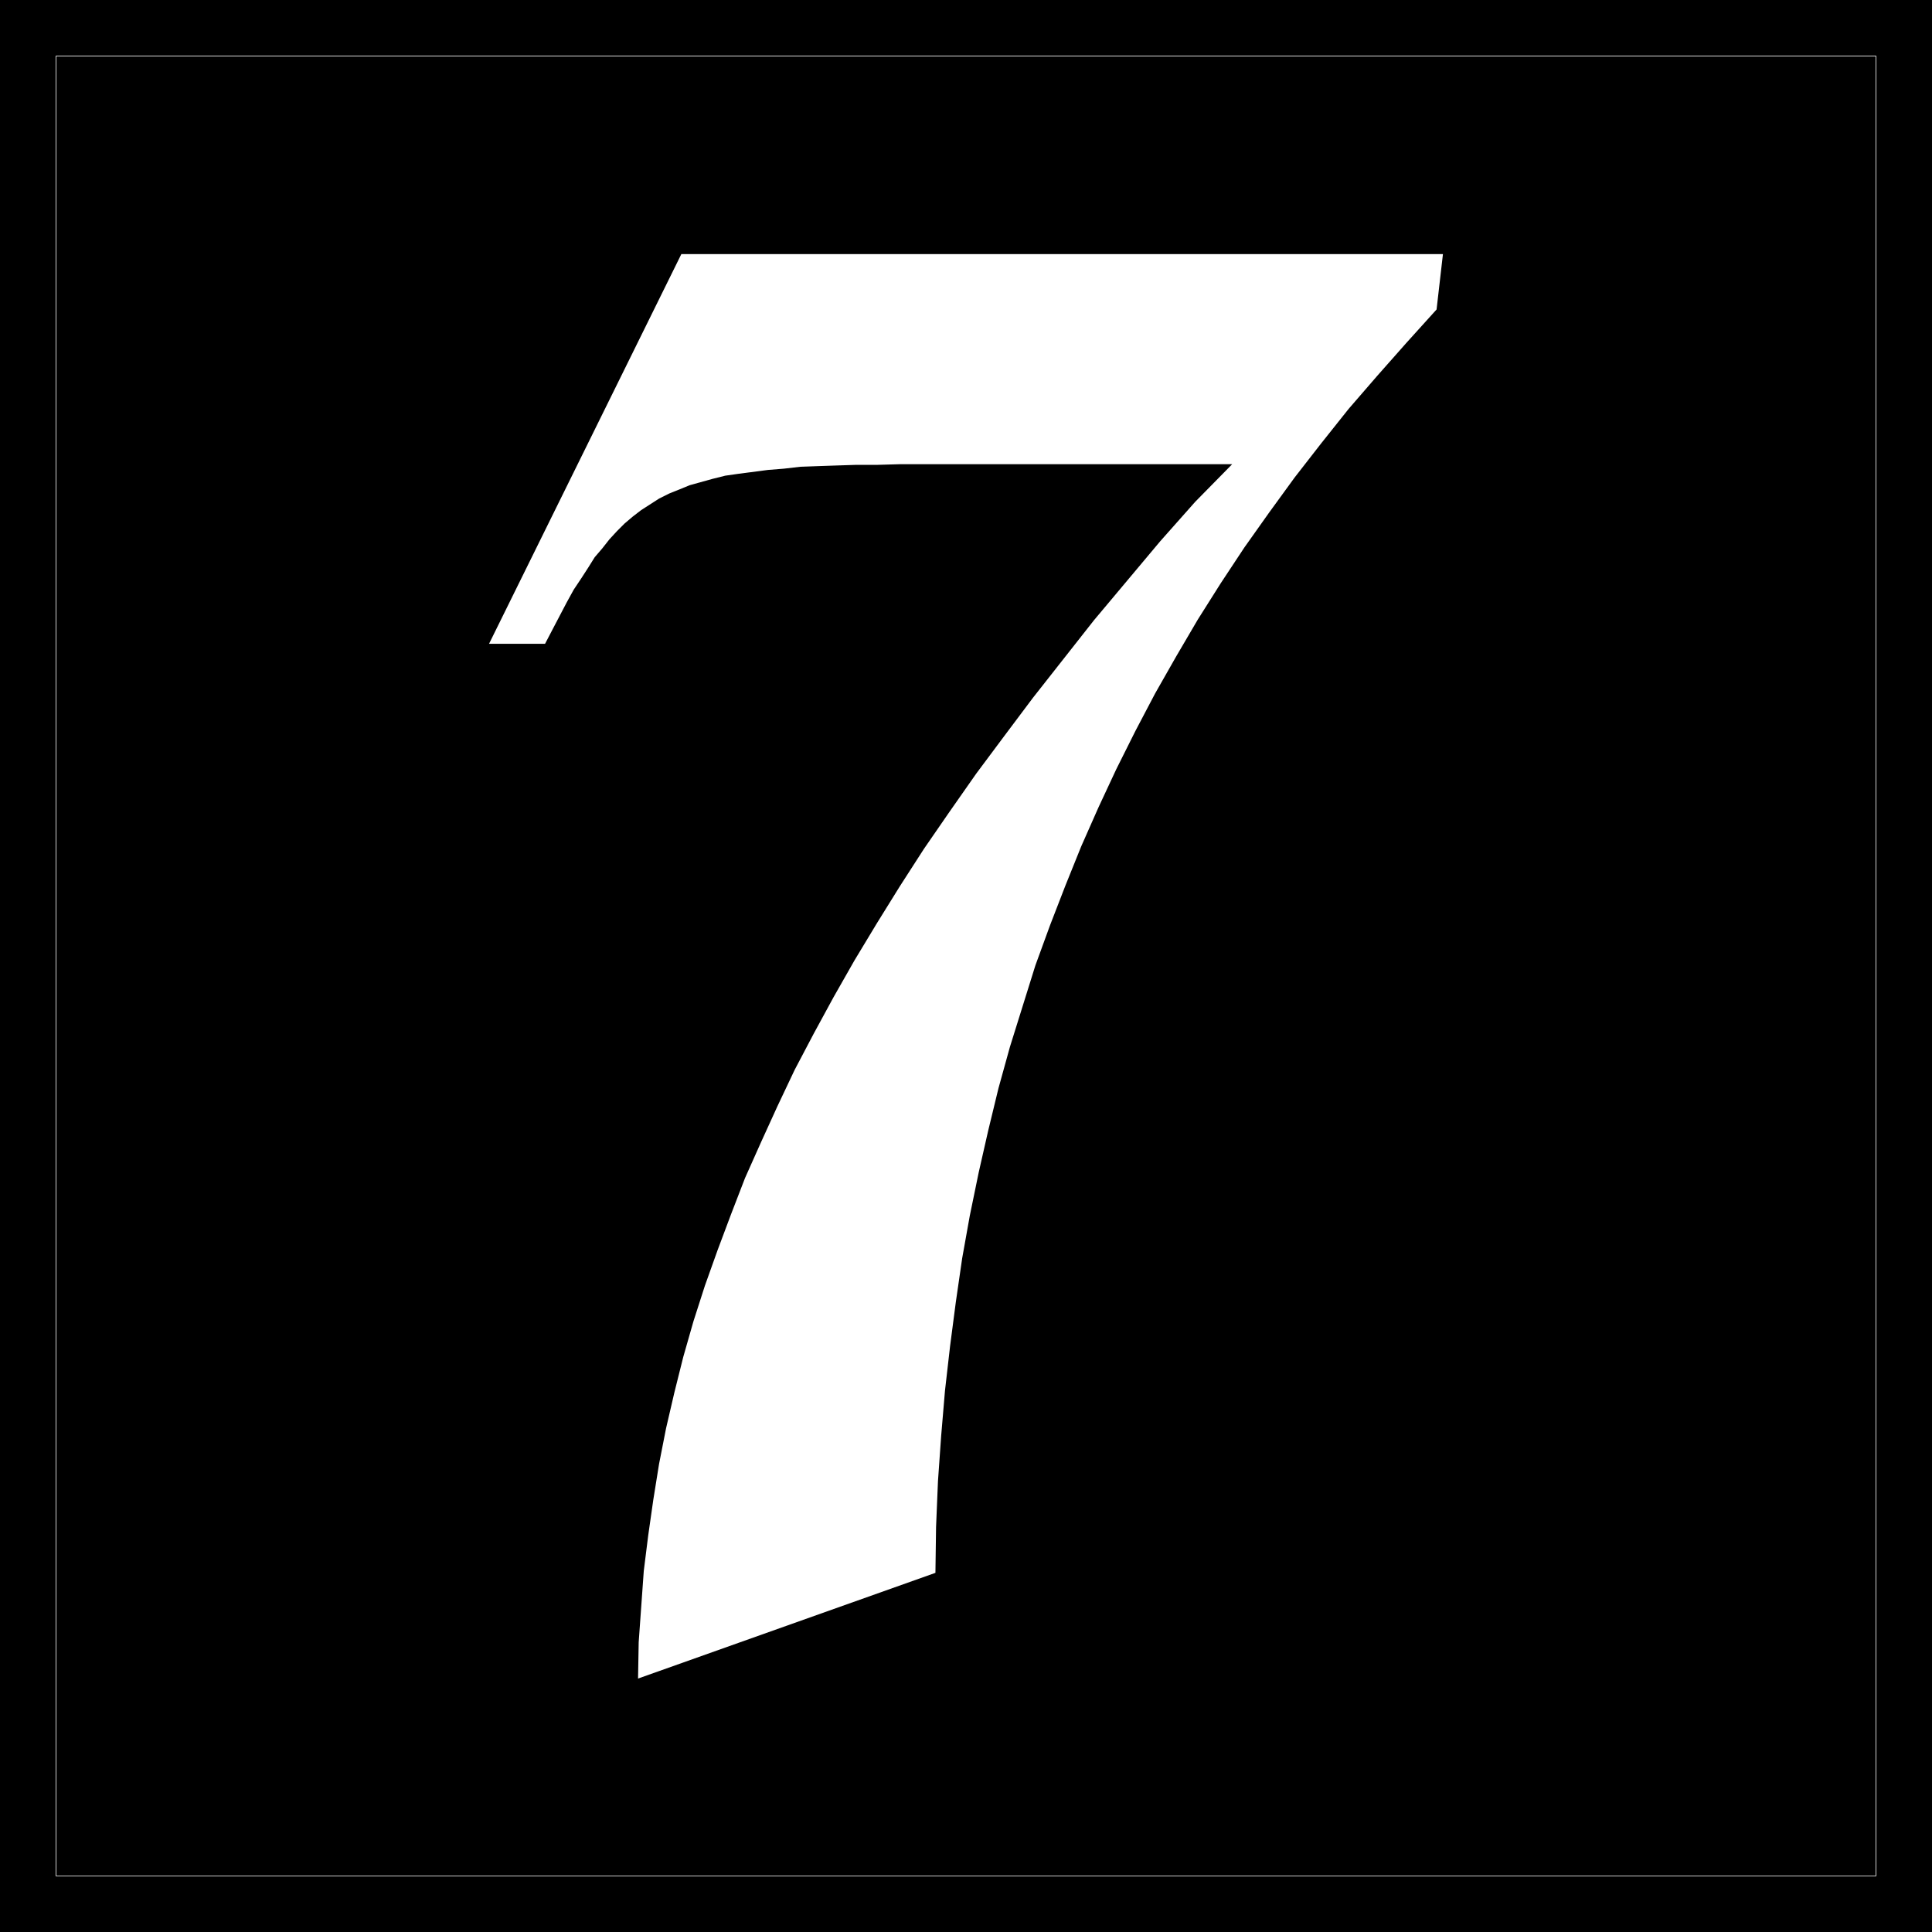 <?xml version="1.0" encoding="UTF-8" standalone="no"?>
<svg
   version="1.0"
   width="129.724mm"
   height="129.724mm"
   id="svg3"
   sodipodi:docname="Olde 7.WMF"
   xmlns:inkscape="http://www.inkscape.org/namespaces/inkscape"
   xmlns:sodipodi="http://sodipodi.sourceforge.net/DTD/sodipodi-0.dtd"
   xmlns="http://www.w3.org/2000/svg"
   xmlns:svg="http://www.w3.org/2000/svg">
  <rect width="100%" height="100%" fill="#808080" stroke="none"/>
  <sodipodi:namedview
     id="namedview3"
     pagecolor="#ffffff"
     bordercolor="#000000"
     borderopacity="0.25"
     inkscape:showpageshadow="2"
     inkscape:pageopacity="0.0"
     inkscape:pagecheckerboard="0"
     inkscape:deskcolor="#d1d1d1"
     inkscape:document-units="mm" />
  <defs
     id="defs1">
    <pattern
       id="WMFhbasepattern"
       patternUnits="userSpaceOnUse"
       width="6"
       height="6"
       x="0"
       y="0" />
  </defs>
  <path
     style="fill:#000000;fill-opacity:1;fill-rule:evenodd;stroke:none"
     d="M 0,0 H 490.294 V 490.294 H 0 Z"
     id="path1" />
  <path
     style="fill:none;stroke:#ffffff;stroke-width:0.162px;stroke-linecap:round;stroke-linejoin:round;stroke-miterlimit:4;stroke-dasharray:none;stroke-opacity:1"
     d="M 14.221,14.221 H 476.073 V 476.073 H 14.221 V 14.221"
     id="path2" />
  <path
     style="fill:#ffffff;fill-opacity:1;fill-rule:evenodd;stroke:none"
     d="M 124.109,163.377 172.912,64.478 h 193.273 l -1.616,14.059 -7.595,8.403 -7.434,8.403 -7.272,8.403 -6.949,8.726 -6.787,8.726 -6.464,8.888 -6.302,8.888 -5.979,9.05 -5.818,9.211 -5.494,9.373 -5.333,9.373 -5.01,9.534 -4.848,9.696 -4.525,9.696 -4.363,9.858 -4.04,10.019 -3.878,10.019 -3.717,10.181 -3.232,10.342 -3.232,10.342 -2.909,10.504 -2.586,10.666 -2.424,10.666 -2.262,10.989 -1.939,10.827 -1.616,11.15 -1.454,11.15 -1.293,11.312 -0.97,11.474 -0.808,11.474 -0.485,11.635 -0.162,11.635 -75.467,26.826 0.162,-9.211 0.646,-9.05 0.646,-9.05 1.131,-9.05 1.293,-9.05 1.454,-9.05 1.778,-9.05 2.101,-9.05 2.262,-9.05 2.586,-9.05 2.909,-9.05 3.232,-9.05 3.394,-9.05 3.555,-9.211 4.04,-9.05 4.202,-9.211 4.363,-9.211 4.848,-9.211 5.01,-9.211 5.333,-9.373 5.656,-9.373 5.818,-9.373 6.141,-9.534 6.464,-9.373 6.787,-9.696 7.11,-9.534 7.272,-9.696 7.757,-9.858 7.757,-9.858 8.403,-10.019 8.403,-10.019 8.888,-10.019 9.373,-9.534 h -78.538 -5.818 l -5.656,0.162 h -5.333 l -5.01,0.162 -4.686,0.162 -4.525,0.162 -4.202,0.485 -4.04,0.323 -3.717,0.485 -3.717,0.485 -3.394,0.485 -3.232,0.808 -2.909,0.808 -2.909,0.808 -2.747,1.131 -2.424,0.97 -2.586,1.293 -2.262,1.454 -2.262,1.454 -2.101,1.616 -2.101,1.778 -1.939,1.939 -1.939,2.101 -1.778,2.262 -1.939,2.262 -1.616,2.586 -1.778,2.747 -1.939,2.909 -1.778,3.232 -1.778,3.394 -1.778,3.394 -1.939,3.717 z"
     id="path3" />
</svg>
